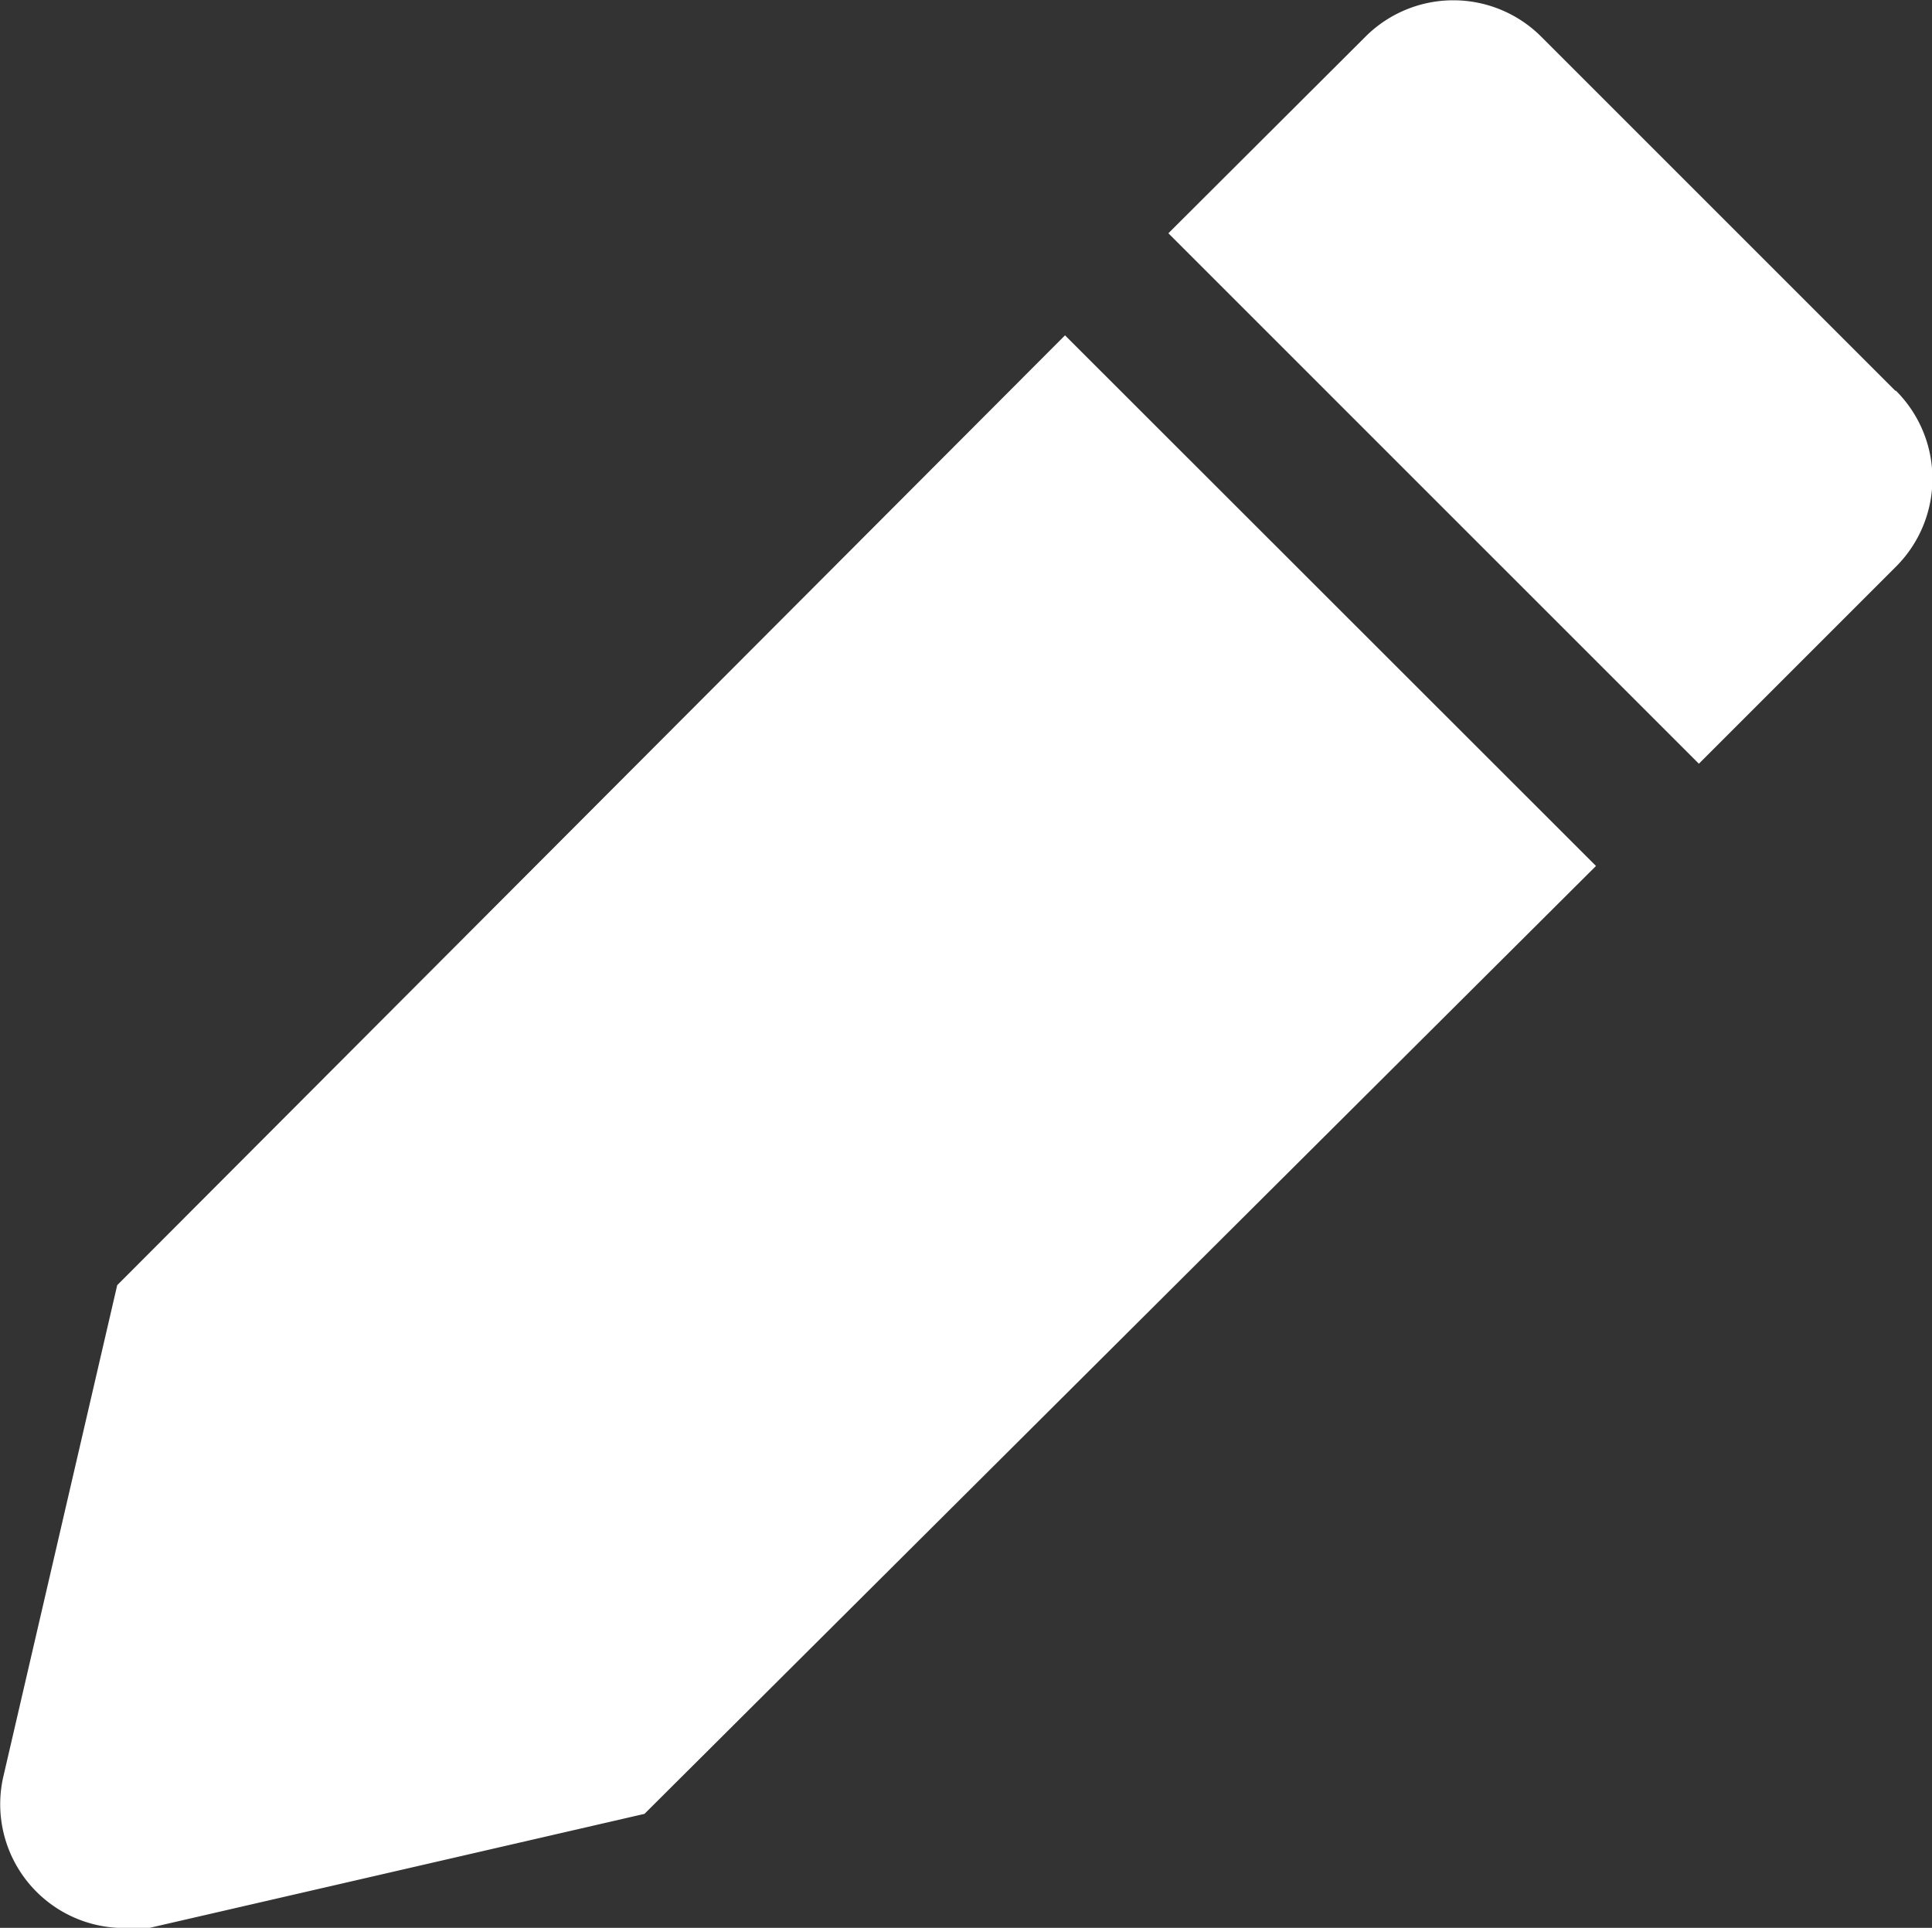 <svg xmlns="http://www.w3.org/2000/svg" width="12" height="11.975" viewBox="0 0 12 11.975">
    <rect x="0" y="0" width="12" height="11.975" fill="#333333" stroke="none"/>
    <path data-name="Path 35" d="m3 13.3-.709 3.06a.769.769 0 0 0 .746.933.8.8 0 0 0 .16 0l3.078-.709 5.91-5.888L8.887 7.4z" transform="translate(-2.272 -5.317)" style="fill:#fff"/>
    <path data-name="Path 36" d="m26.235 4.244-2.2-2.2a.772.772 0 0 0-1.09 0L21.72 3.266l3.295 3.295 1.224-1.224a.772.772 0 0 0 0-1.093z" transform="translate(-14.463 -1.817)" style="fill:#fff"/>
</svg>
